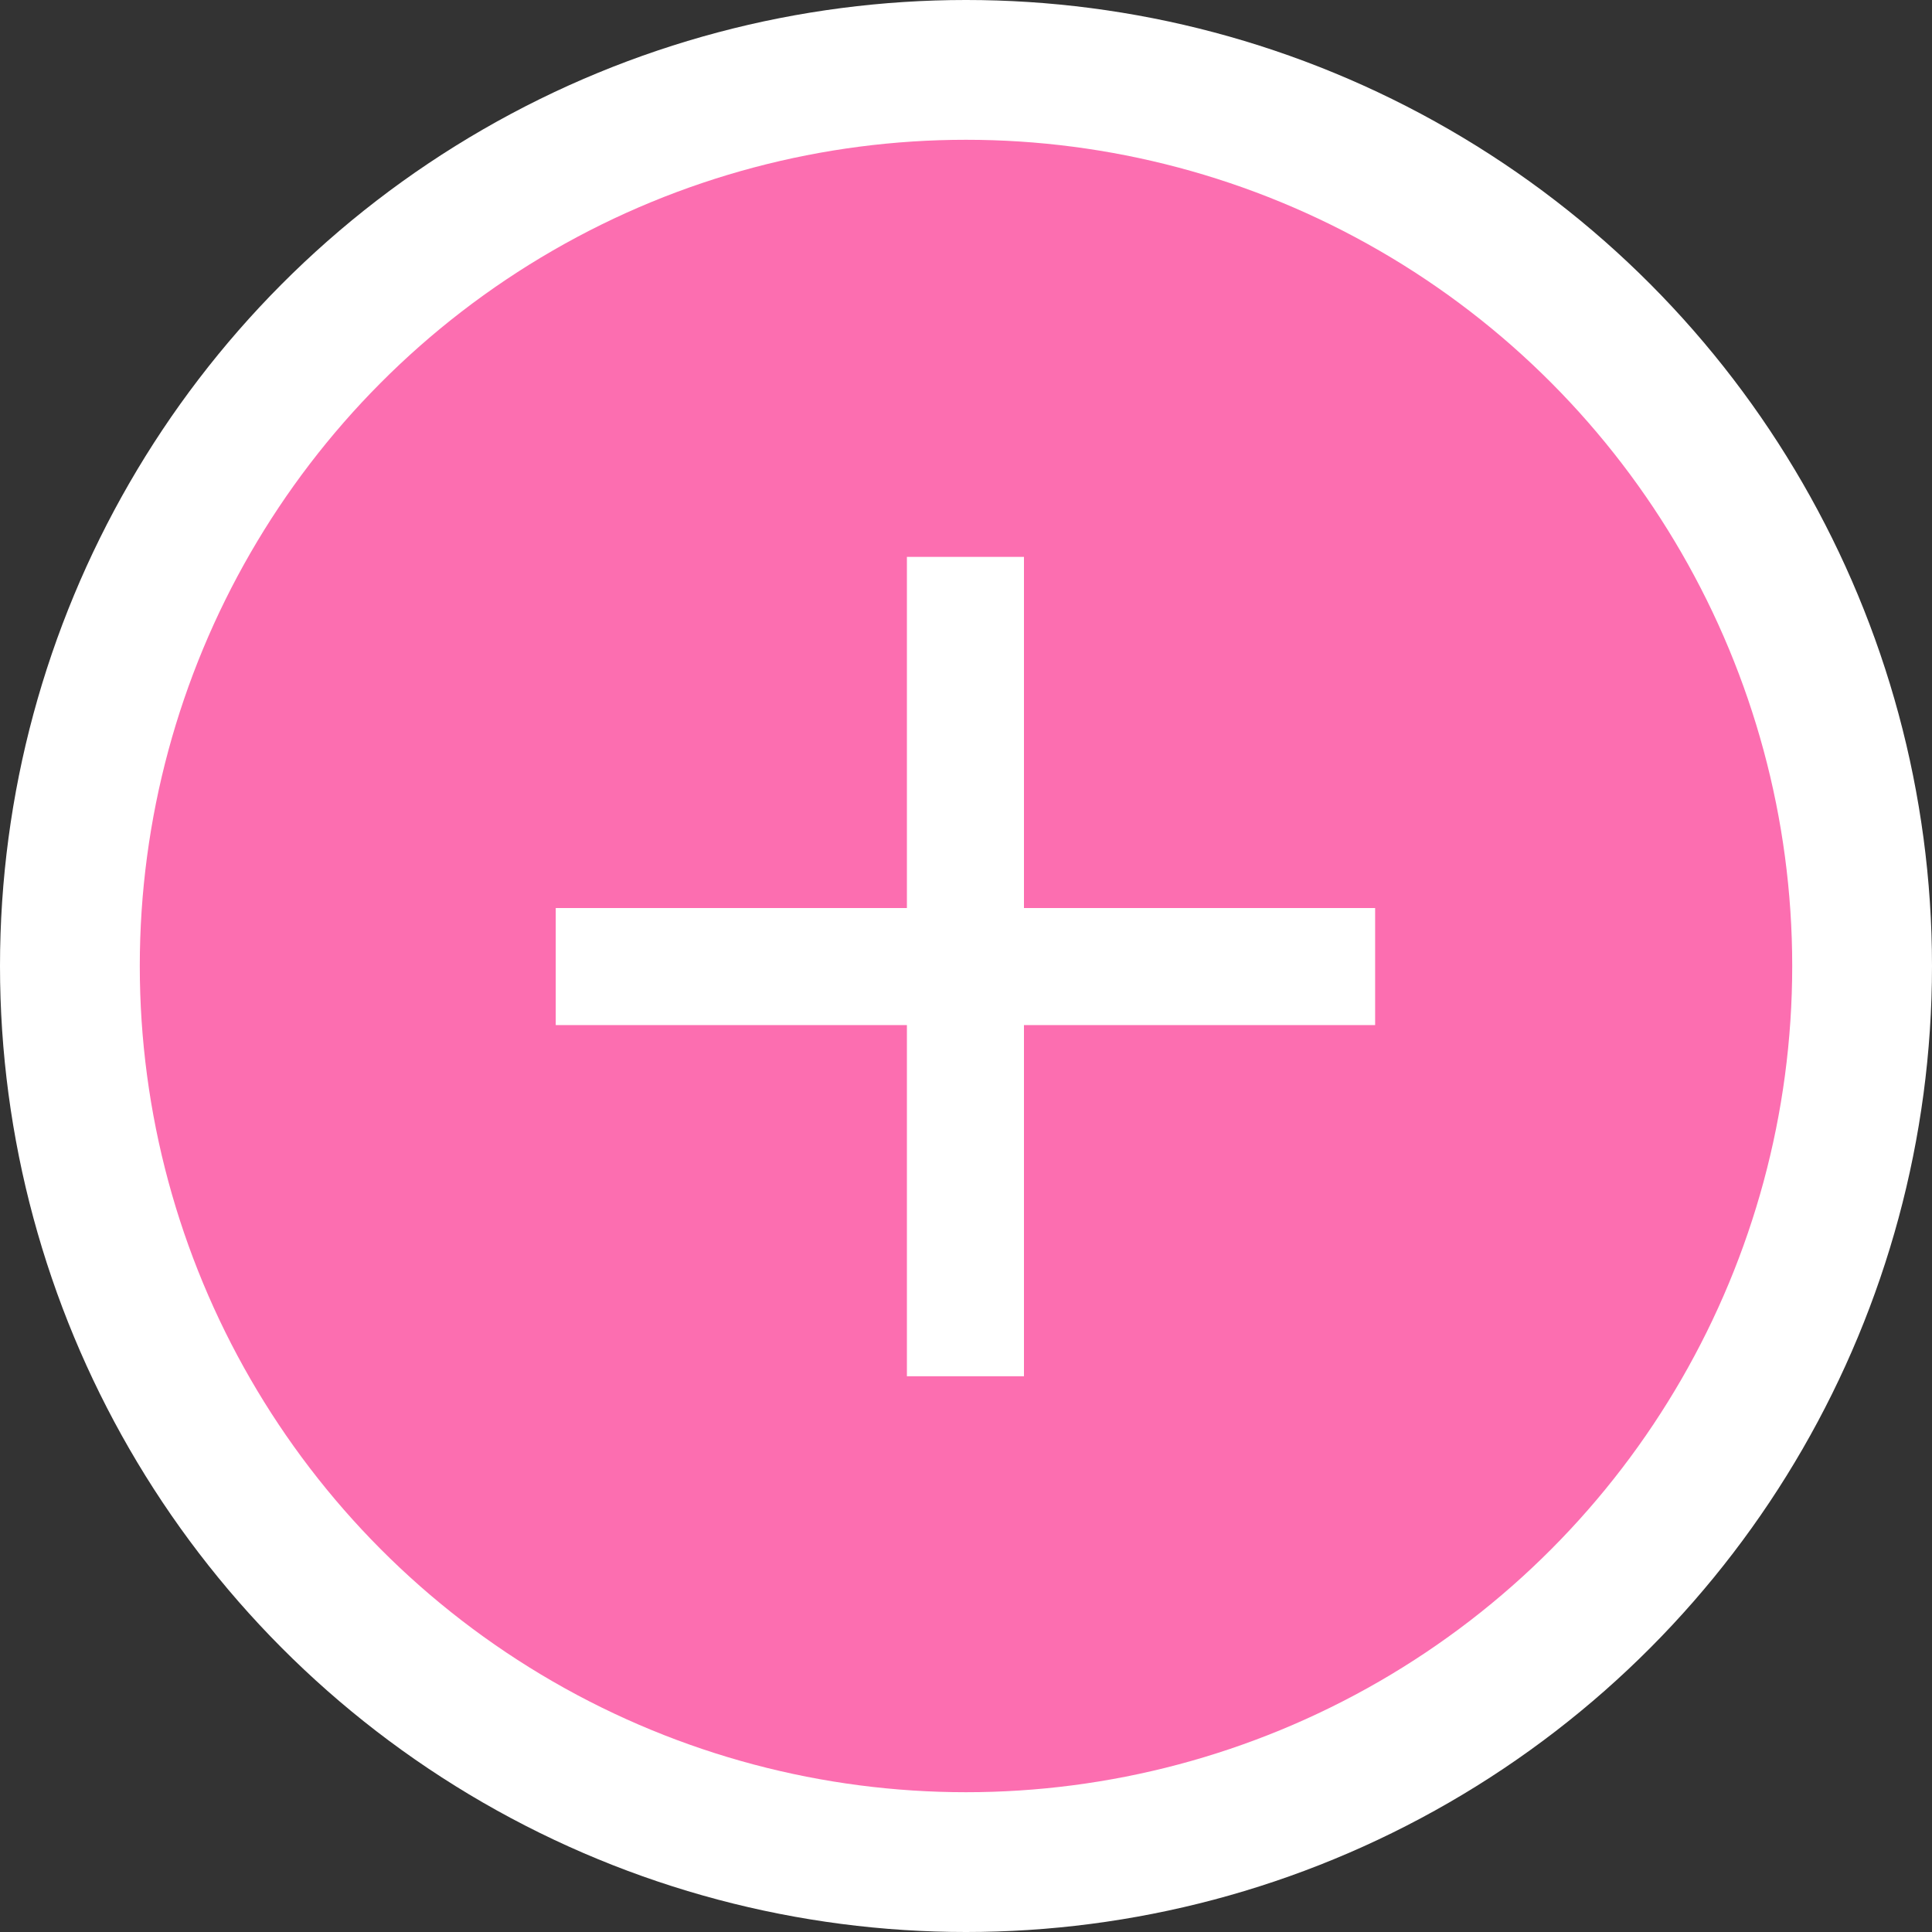 <?xml version="1.0" encoding="UTF-8"?><svg xmlns="http://www.w3.org/2000/svg" id="_1_MAIN_INFO" data-name="1 MAIN INFO" viewBox="0 0 17 17" aria-hidden="true" width="17px" height="17px">
  <rect x="0" y="0" width="17" height="17" fill="#333333" stroke="none"/>
  <defs><linearGradient class="cerosgradient" data-cerosgradient="true" id="CerosGradient_id4e348e9ef" gradientUnits="userSpaceOnUse" x1="50%" y1="100%" x2="50%" y2="0%"><stop offset="0%" stop-color="#d1d1d1"/><stop offset="100%" stop-color="#d1d1d1"/></linearGradient><linearGradient/>
    <style>
      .cls-1-686bca5261df8{
        fill: #fc6eb0;
      }

      .cls-2-686bca5261df8{
        fill: #fff;
      }
    </style>
  </defs>
  <circle class="cls-2-686bca5261df8" cx="8.5" cy="8.5" r="8.5"/>
  <circle class="cls-1-686bca5261df8" cx="8.5" cy="8.5" r="7.27"/>
  <path class="cls-2-686bca5261df8" d="M7.98,9.02h-3.09v-1.03h3.09s0-3.09,0-3.09h1.03v3.09s3.09,0,3.09,0v1.03h-3.09s0,3.09,0,3.09h-1.03v-3.09Z"/>
</svg>